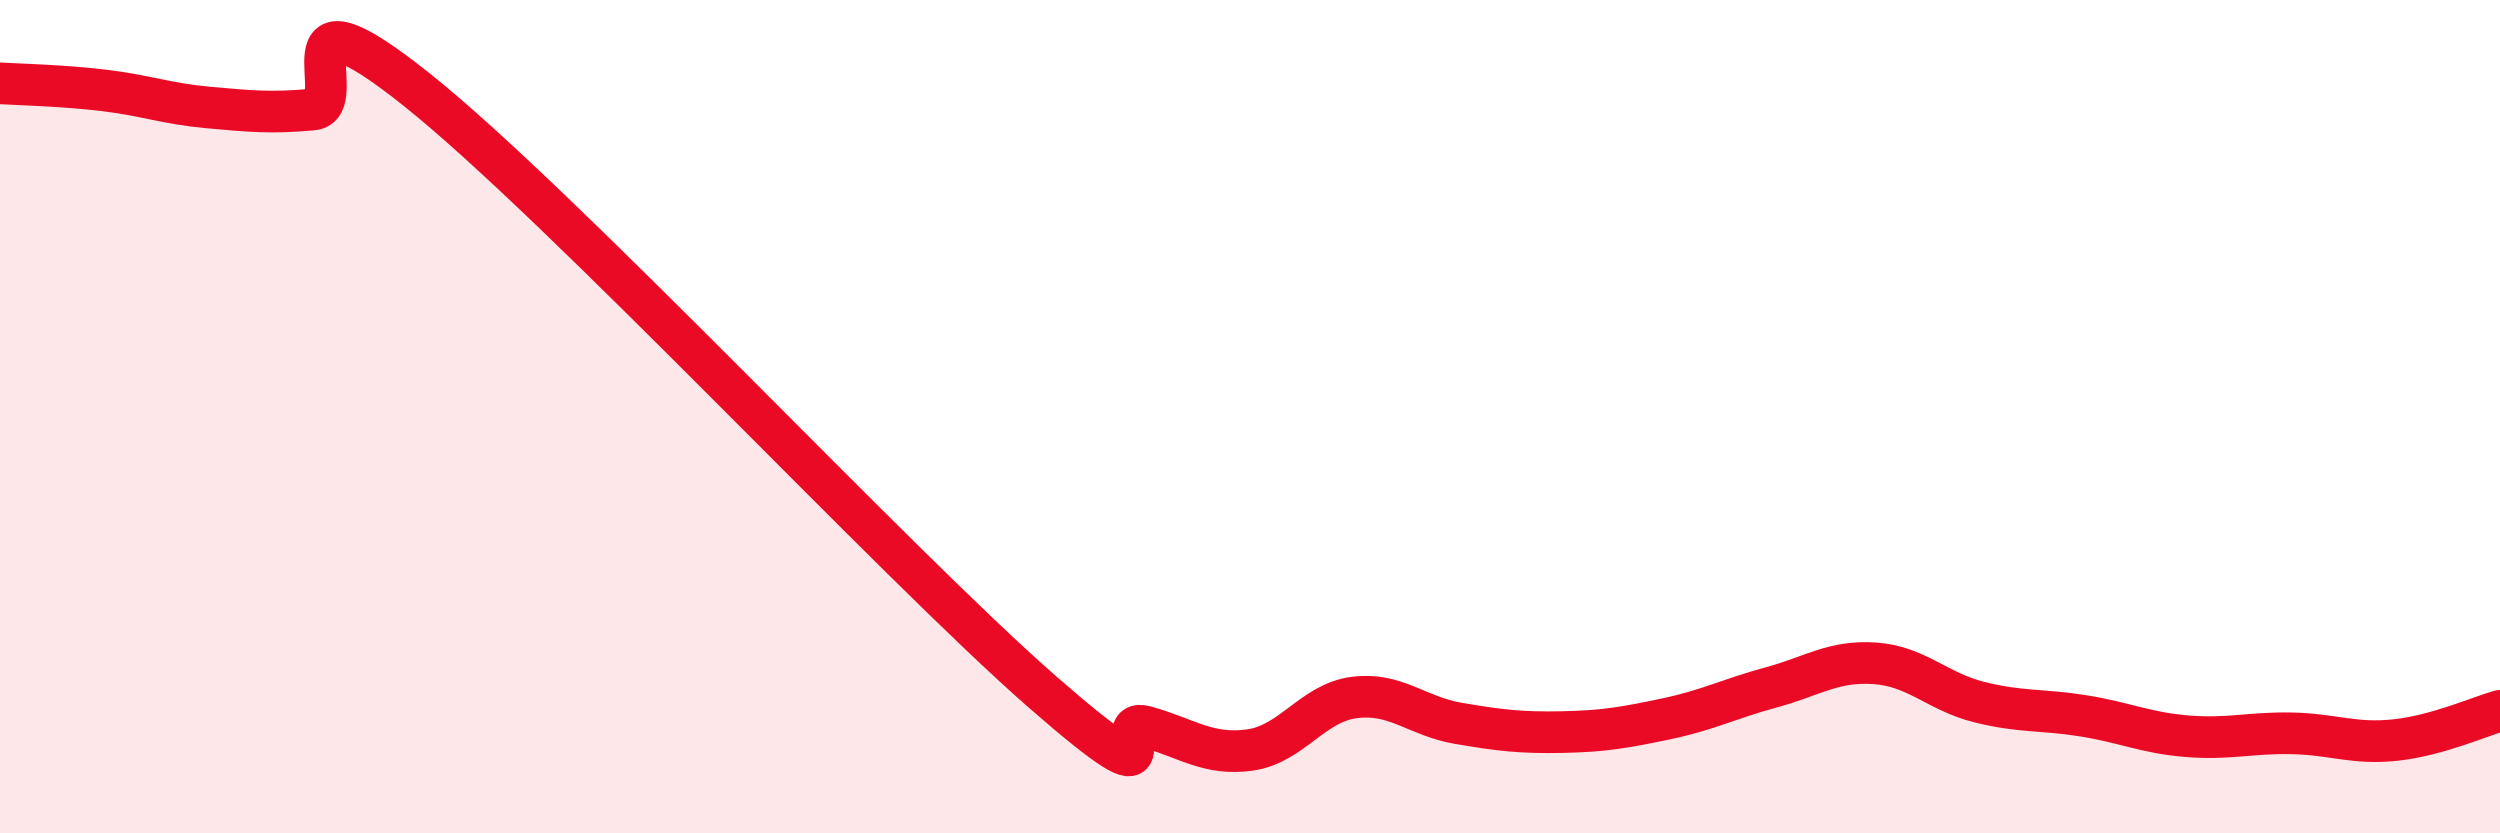 
    <svg width="60" height="20" viewBox="0 0 60 20" xmlns="http://www.w3.org/2000/svg">
      <path
        d="M 0,2 C 0.5,2.03 1.5,2.05 2.5,2.17 C 3.5,2.29 4,2.49 5,2.58 C 6,2.67 6.5,2.72 7.5,2.63 C 8.5,2.54 6.5,-0.64 10,2.15 C 13.5,4.94 21.5,13.53 25,16.59 C 28.5,19.65 26.5,17.16 27.5,17.44 C 28.5,17.72 29,18.14 30,18 C 31,17.86 31.5,16.87 32.5,16.74 C 33.5,16.61 34,17.19 35,17.36 C 36,17.53 36.5,17.59 37.5,17.57 C 38.5,17.55 39,17.46 40,17.25 C 41,17.04 41.5,16.77 42.5,16.5 C 43.5,16.23 44,15.85 45,15.92 C 46,15.99 46.5,16.6 47.5,16.85 C 48.5,17.1 49,17.02 50,17.18 C 51,17.34 51.5,17.59 52.5,17.67 C 53.5,17.75 54,17.58 55,17.6 C 56,17.62 56.5,17.87 57.5,17.76 C 58.5,17.65 59.5,17.2 60,17.06L60 20L0 20Z"
        fill="#EB0A25"
        opacity="0.1"
        stroke-linecap="round"
        stroke-linejoin="round"
      />
      <path
        d="M 0,2 C 0.5,2.03 1.5,2.05 2.5,2.17 C 3.5,2.29 4,2.49 5,2.58 C 6,2.67 6.5,2.72 7.5,2.63 C 8.5,2.54 6.5,-0.64 10,2.15 C 13.5,4.94 21.5,13.53 25,16.59 C 28.5,19.65 26.5,17.16 27.5,17.44 C 28.5,17.72 29,18.14 30,18 C 31,17.86 31.5,16.87 32.5,16.74 C 33.5,16.61 34,17.19 35,17.36 C 36,17.53 36.5,17.59 37.5,17.57 C 38.5,17.55 39,17.46 40,17.25 C 41,17.04 41.5,16.77 42.5,16.5 C 43.5,16.23 44,15.85 45,15.92 C 46,15.99 46.5,16.6 47.5,16.85 C 48.5,17.1 49,17.02 50,17.18 C 51,17.34 51.5,17.59 52.5,17.67 C 53.5,17.75 54,17.58 55,17.6 C 56,17.62 56.5,17.87 57.5,17.76 C 58.5,17.65 59.5,17.2 60,17.06"
        stroke="#EB0A25"
        stroke-width="1"
        fill="none"
        stroke-linecap="round"
        stroke-linejoin="round"
      />
    </svg>
  